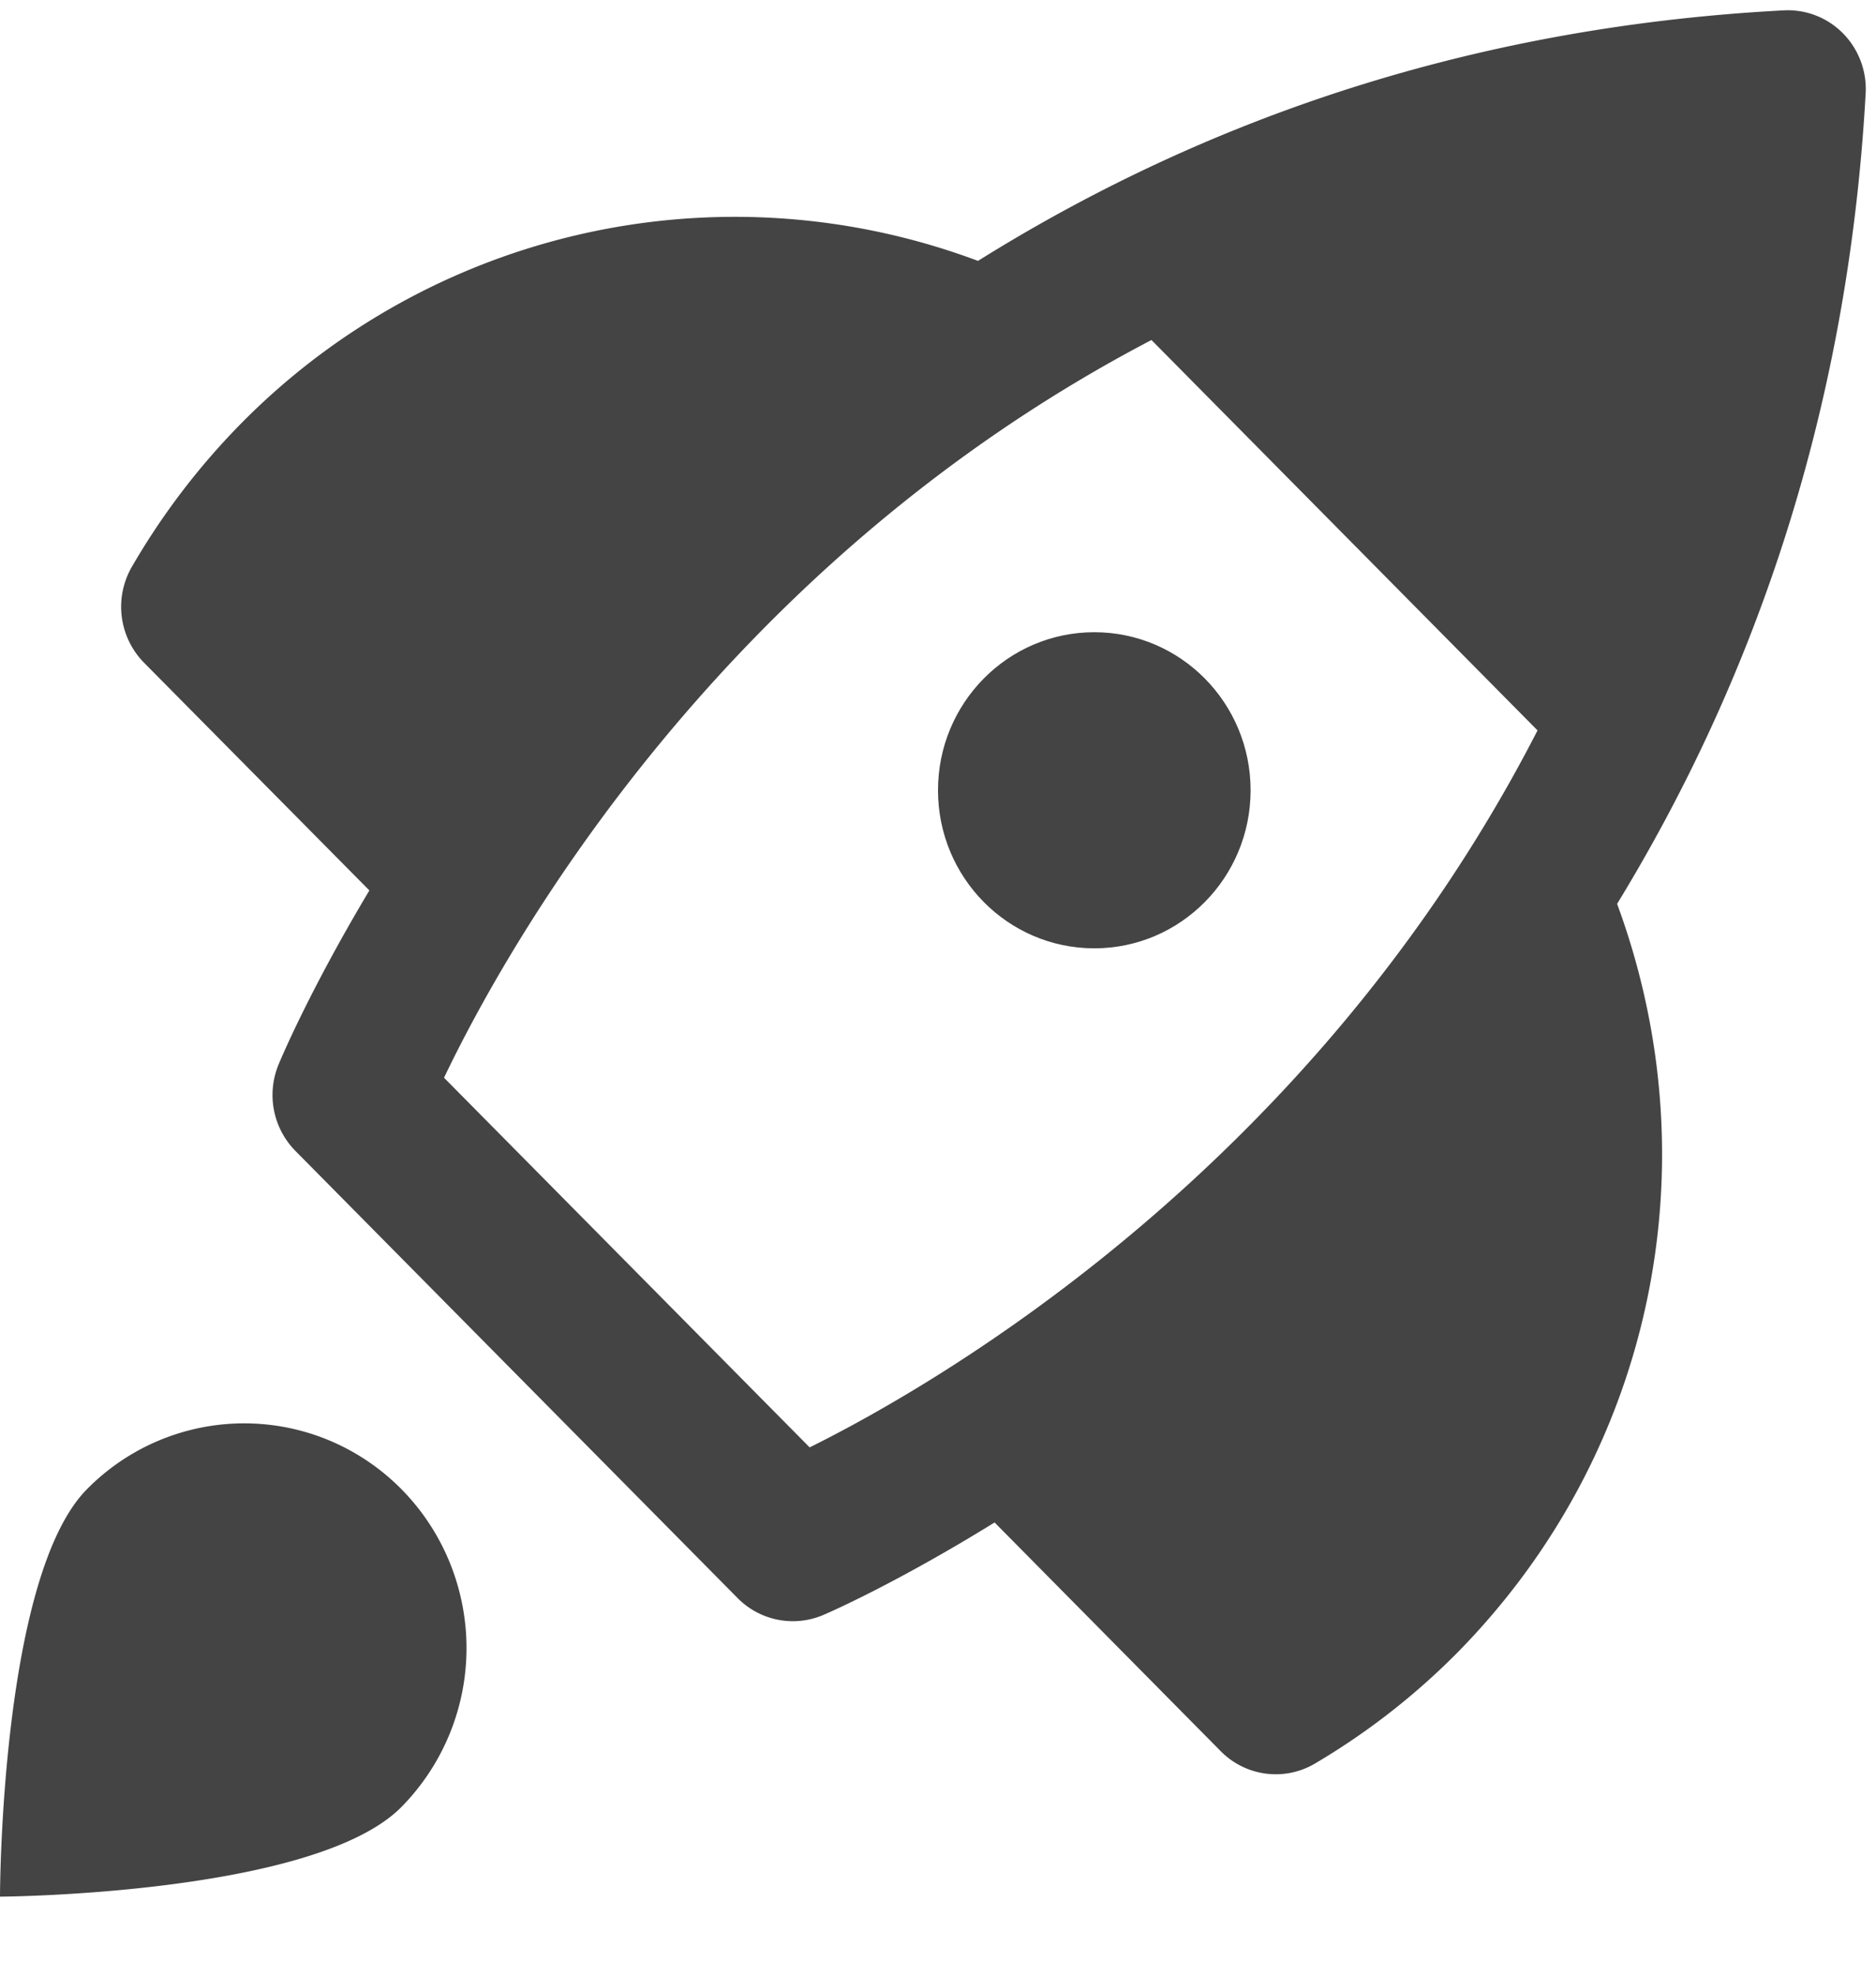 <svg xmlns="http://www.w3.org/2000/svg" width="19" height="20" viewBox="0 0 19 20">
    <g fill="#444" fill-rule="nonzero">
        <path d="M18.895.949a.802.802 0 0 0-.228-.61.784.784 0 0 0-.603-.234c-3.32.175-6.01 1.194-8.159 2.536a7.023 7.023 0 0 0-7.474 1.657 7.233 7.233 0 0 0-1.095 1.439.808.808 0 0 0 .123.972l2.282 2.305c-.621 1.038-.914 1.747-.924 1.773a.807.807 0 0 0 .175.864l4.478 4.526a.786.786 0 0 0 .86.175c.026-.01.722-.309 1.743-.94l2.289 2.314c.255.259.651.31.962.123a7.13 7.13 0 0 0 1.424-1.107c1.997-2.017 2.603-4.954 1.63-7.592C17.7 6.986 18.708 4.28 18.895.95zM8.2 14.652L4.497 10.91c.646-1.35 2.8-5.188 7.165-7.468l3.91 3.952c-2.26 4.403-6.037 6.596-7.372 7.258z"/>
        <ellipse cx="11.083" cy="8" rx="1.583" ry="1.6"/>
        <path d="M.881 15.075a2.236 2.236 0 0 1 2.175-.589c.777.21 1.384.824 1.592 1.61a2.292 2.292 0 0 1-.583 2.197C3.185 19.182 0 19.2 0 19.2s.002-3.237.881-4.125z"/>
    </g>
</svg>
